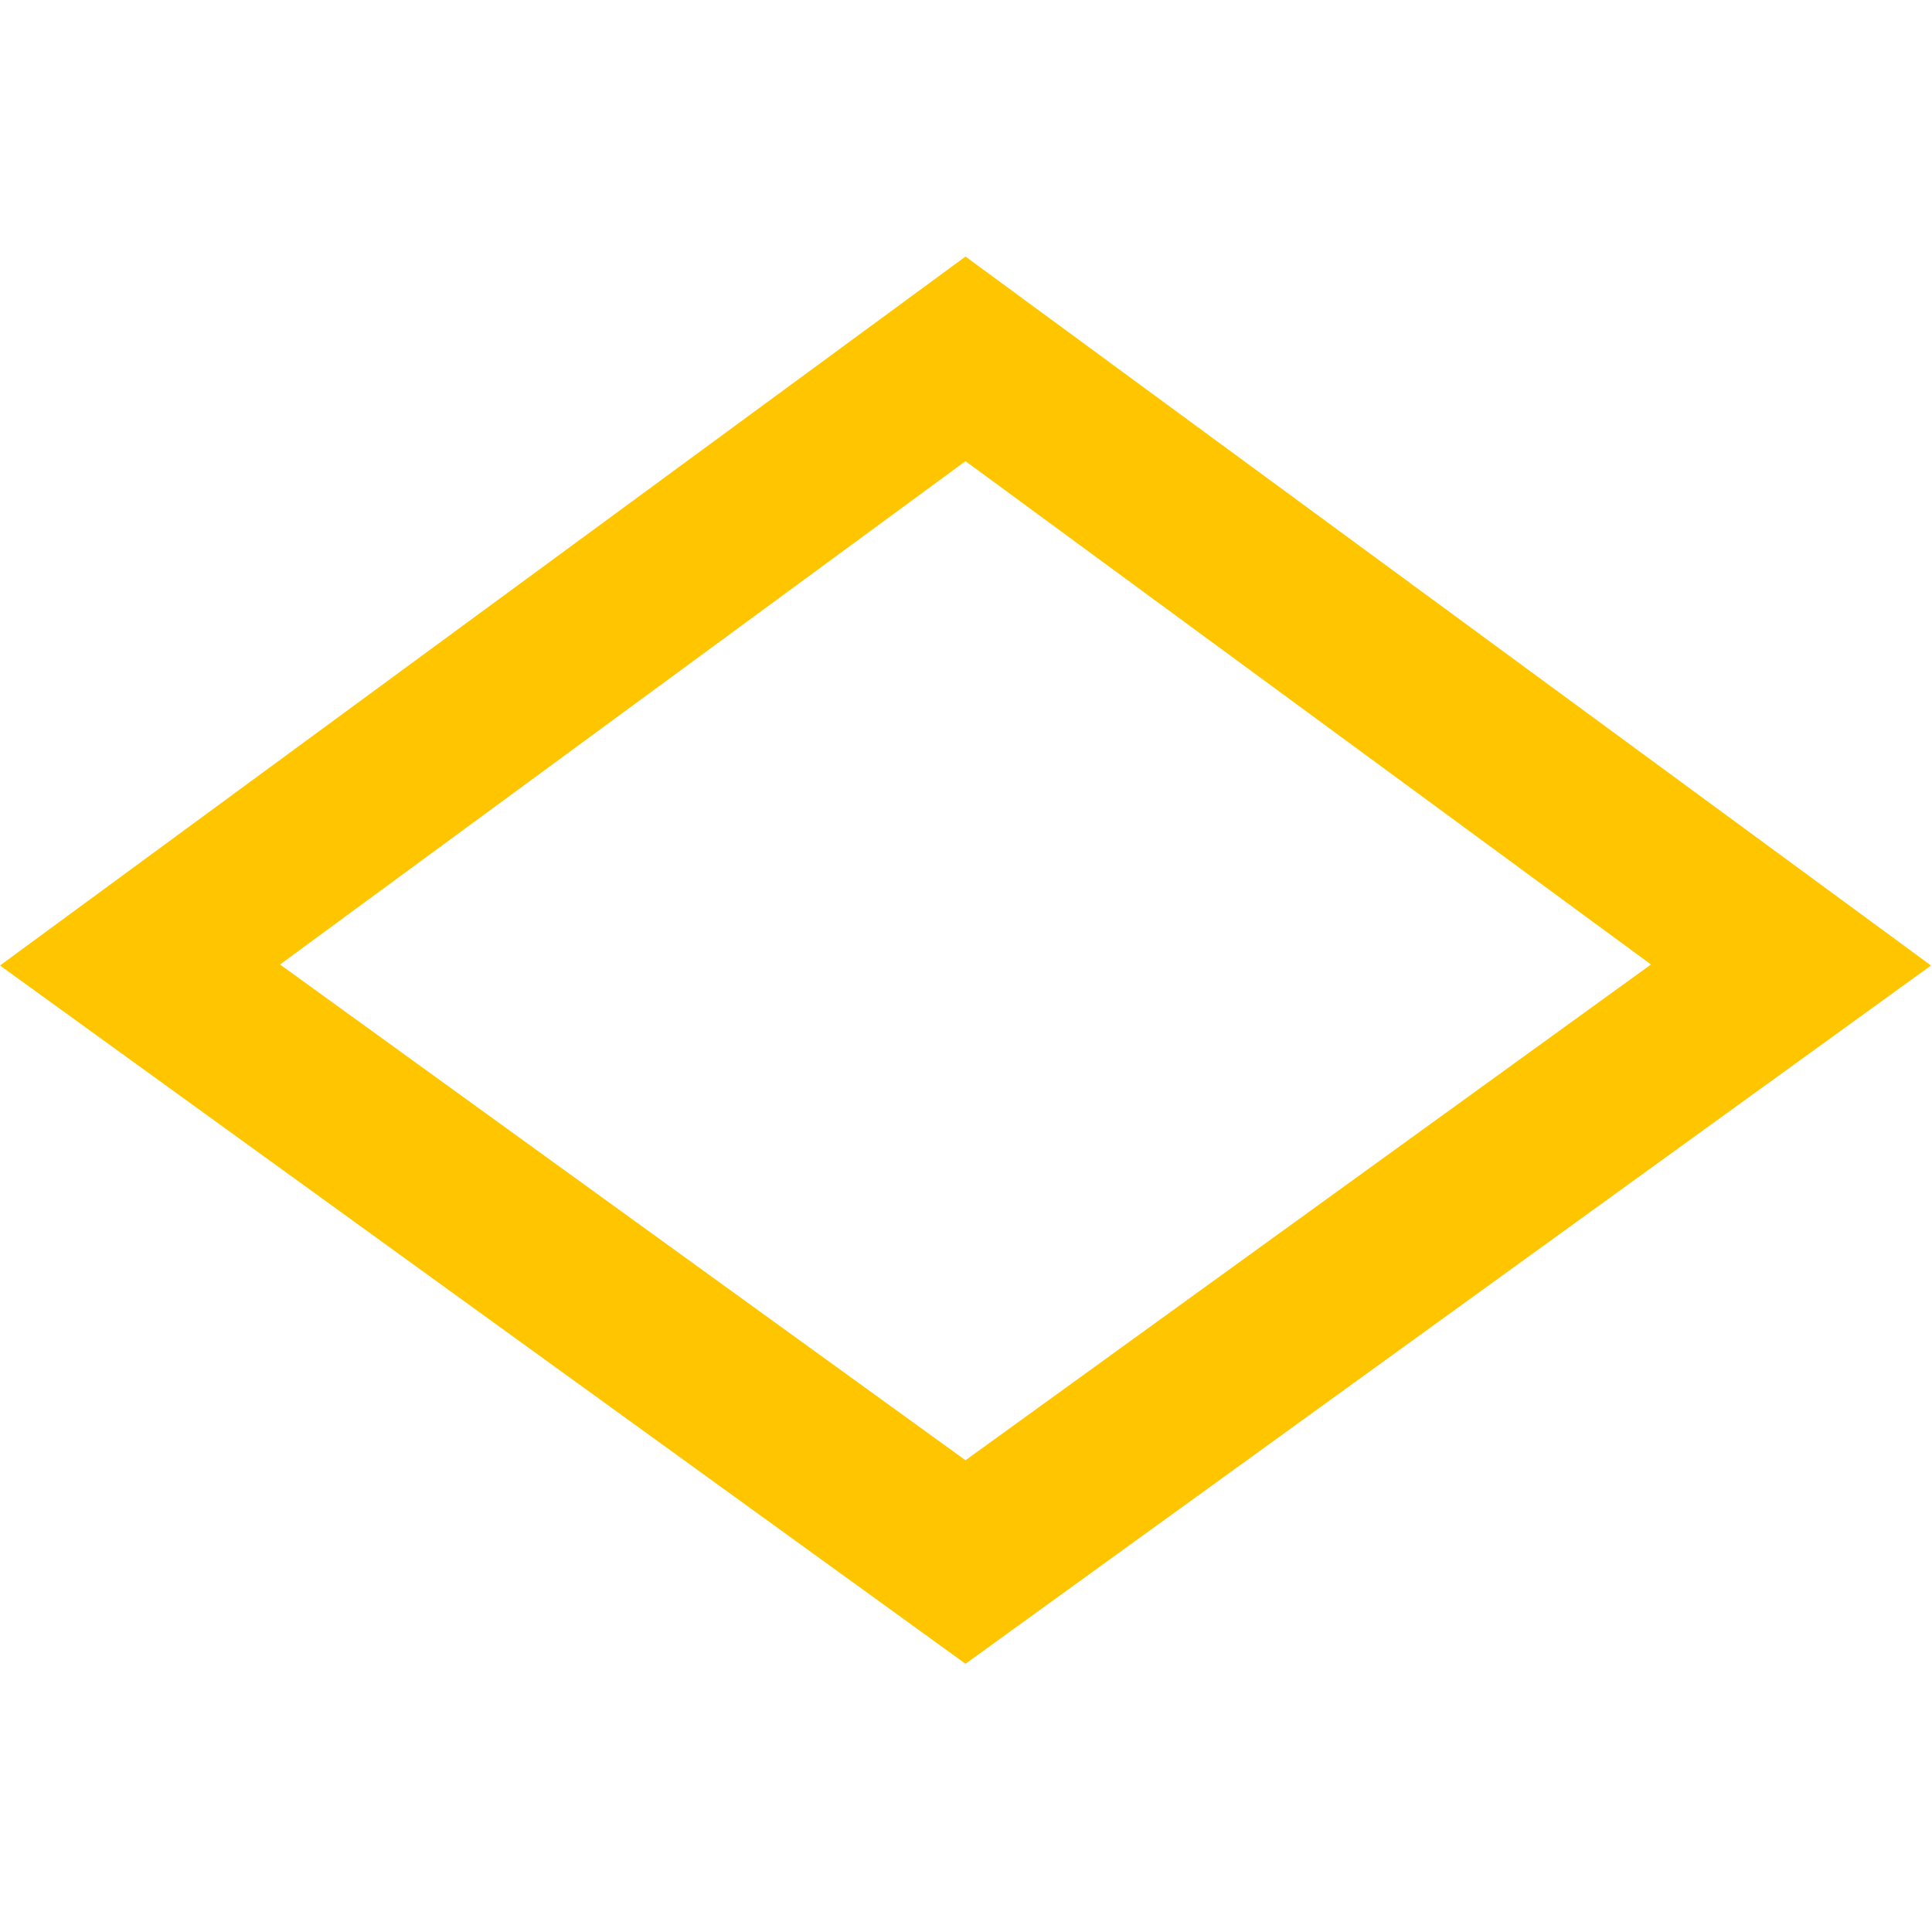 <svg width="497" height="497" viewBox="0 0 497 497" fill="none" xmlns="http://www.w3.org/2000/svg">
<path d="M36.015 248.241L248.371 92.315L460.728 248.241L248.371 401.823L36.015 248.241Z" stroke="#FFC600" stroke-width="42.422"/>
</svg>
